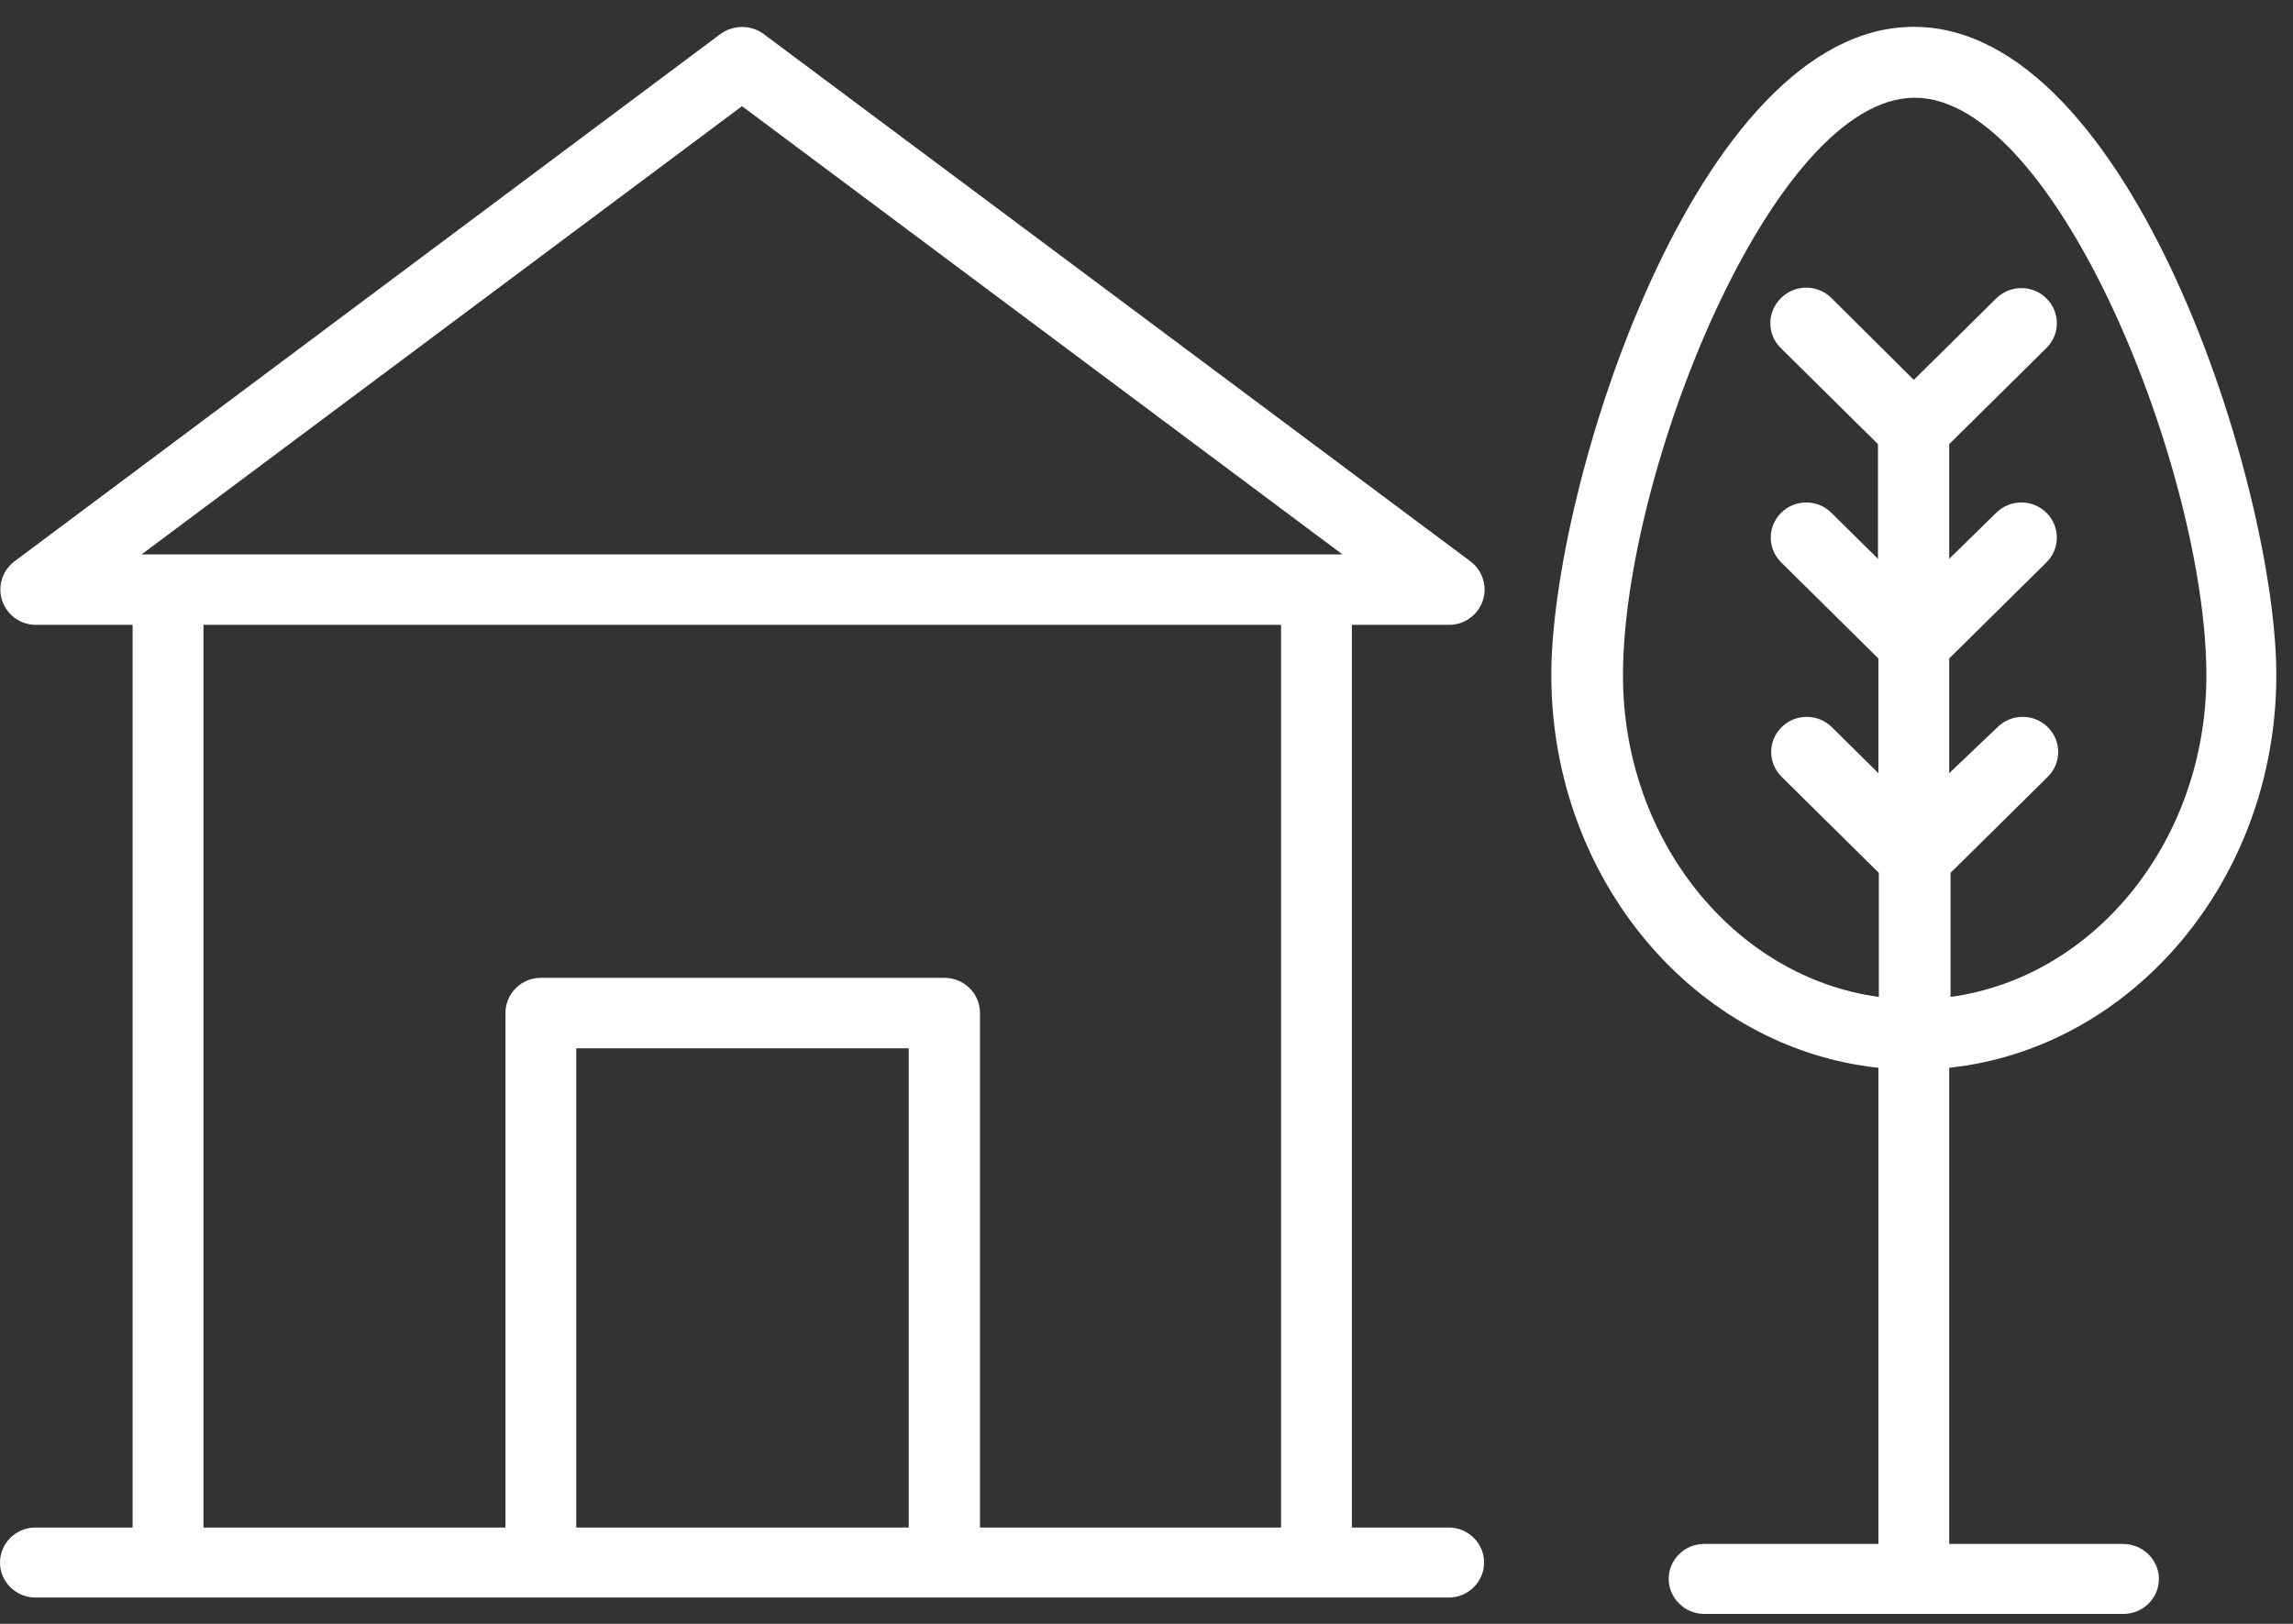 <svg width="48" height="34" viewBox="0 0 48 34" fill="none" xmlns="http://www.w3.org/2000/svg">
<rect x="0" y="0" width="48" height="34" fill="#333333" stroke="none"/>
<path d="M30.335 13.083C30.654 13.083 30.935 12.879 31.038 12.582C31.142 12.285 31.038 11.951 30.785 11.756L15.984 0.711C15.721 0.516 15.355 0.516 15.083 0.711L0.3 11.756C0.047 11.951 -0.056 12.276 0.047 12.582C0.15 12.879 0.431 13.083 0.75 13.083H2.776V31.983H0.741C0.328 31.983 0 32.317 0 32.716C0 33.124 0.338 33.449 0.741 33.449H30.326C30.738 33.449 31.067 33.115 31.067 32.716C31.067 32.308 30.729 31.983 30.326 31.983H28.299V13.083H30.335ZM19.023 31.983H12.063V21.949H19.023V31.983ZM26.817 31.983H20.514V21.207C20.514 20.799 20.176 20.474 19.773 20.474H11.322C10.909 20.474 10.581 20.808 10.581 21.207V31.983H4.259V13.083H26.817V31.983ZM2.964 11.608L15.533 2.223L28.102 11.608H2.964ZM44.443 32.327H40.803V22.357C44.639 21.949 47.651 18.415 47.651 14.131C47.651 10.217 44.621 0.562 40.062 0.562C35.503 0.562 32.474 10.217 32.474 14.131C32.474 18.415 35.485 21.949 39.321 22.357V32.327H35.672C35.26 32.327 34.931 32.66 34.931 33.059C34.931 33.458 35.269 33.792 35.672 33.792H44.452C44.865 33.792 45.193 33.458 45.193 33.059C45.193 32.66 44.855 32.327 44.443 32.327ZM37.276 7.286L39.312 9.299V11.701L38.336 10.736C38.045 10.449 37.576 10.449 37.286 10.736C36.995 11.024 36.995 11.488 37.286 11.775L39.321 13.787V16.189L38.346 15.225C38.055 14.938 37.586 14.938 37.295 15.225C37.004 15.512 37.004 15.976 37.295 16.264L39.33 18.276V20.873C36.319 20.465 33.974 17.599 33.974 14.14C33.974 9.911 37.107 2.046 40.081 2.046C43.054 2.046 46.187 9.911 46.187 14.14C46.187 17.608 43.842 20.465 40.831 20.873V18.276L42.867 16.264C43.157 15.976 43.157 15.512 42.867 15.225C42.576 14.938 42.107 14.938 41.816 15.225L40.803 16.189V13.787L42.839 11.775C43.129 11.488 43.129 11.024 42.839 10.736C42.548 10.449 42.079 10.449 41.788 10.736L40.803 11.701V9.299L42.839 7.286C43.129 6.999 43.129 6.535 42.839 6.248C42.548 5.96 42.079 5.96 41.788 6.248L40.062 7.954L38.336 6.238C38.045 5.951 37.576 5.951 37.286 6.238C36.985 6.526 36.985 6.999 37.276 7.286Z" fill="white"/>
</svg>
